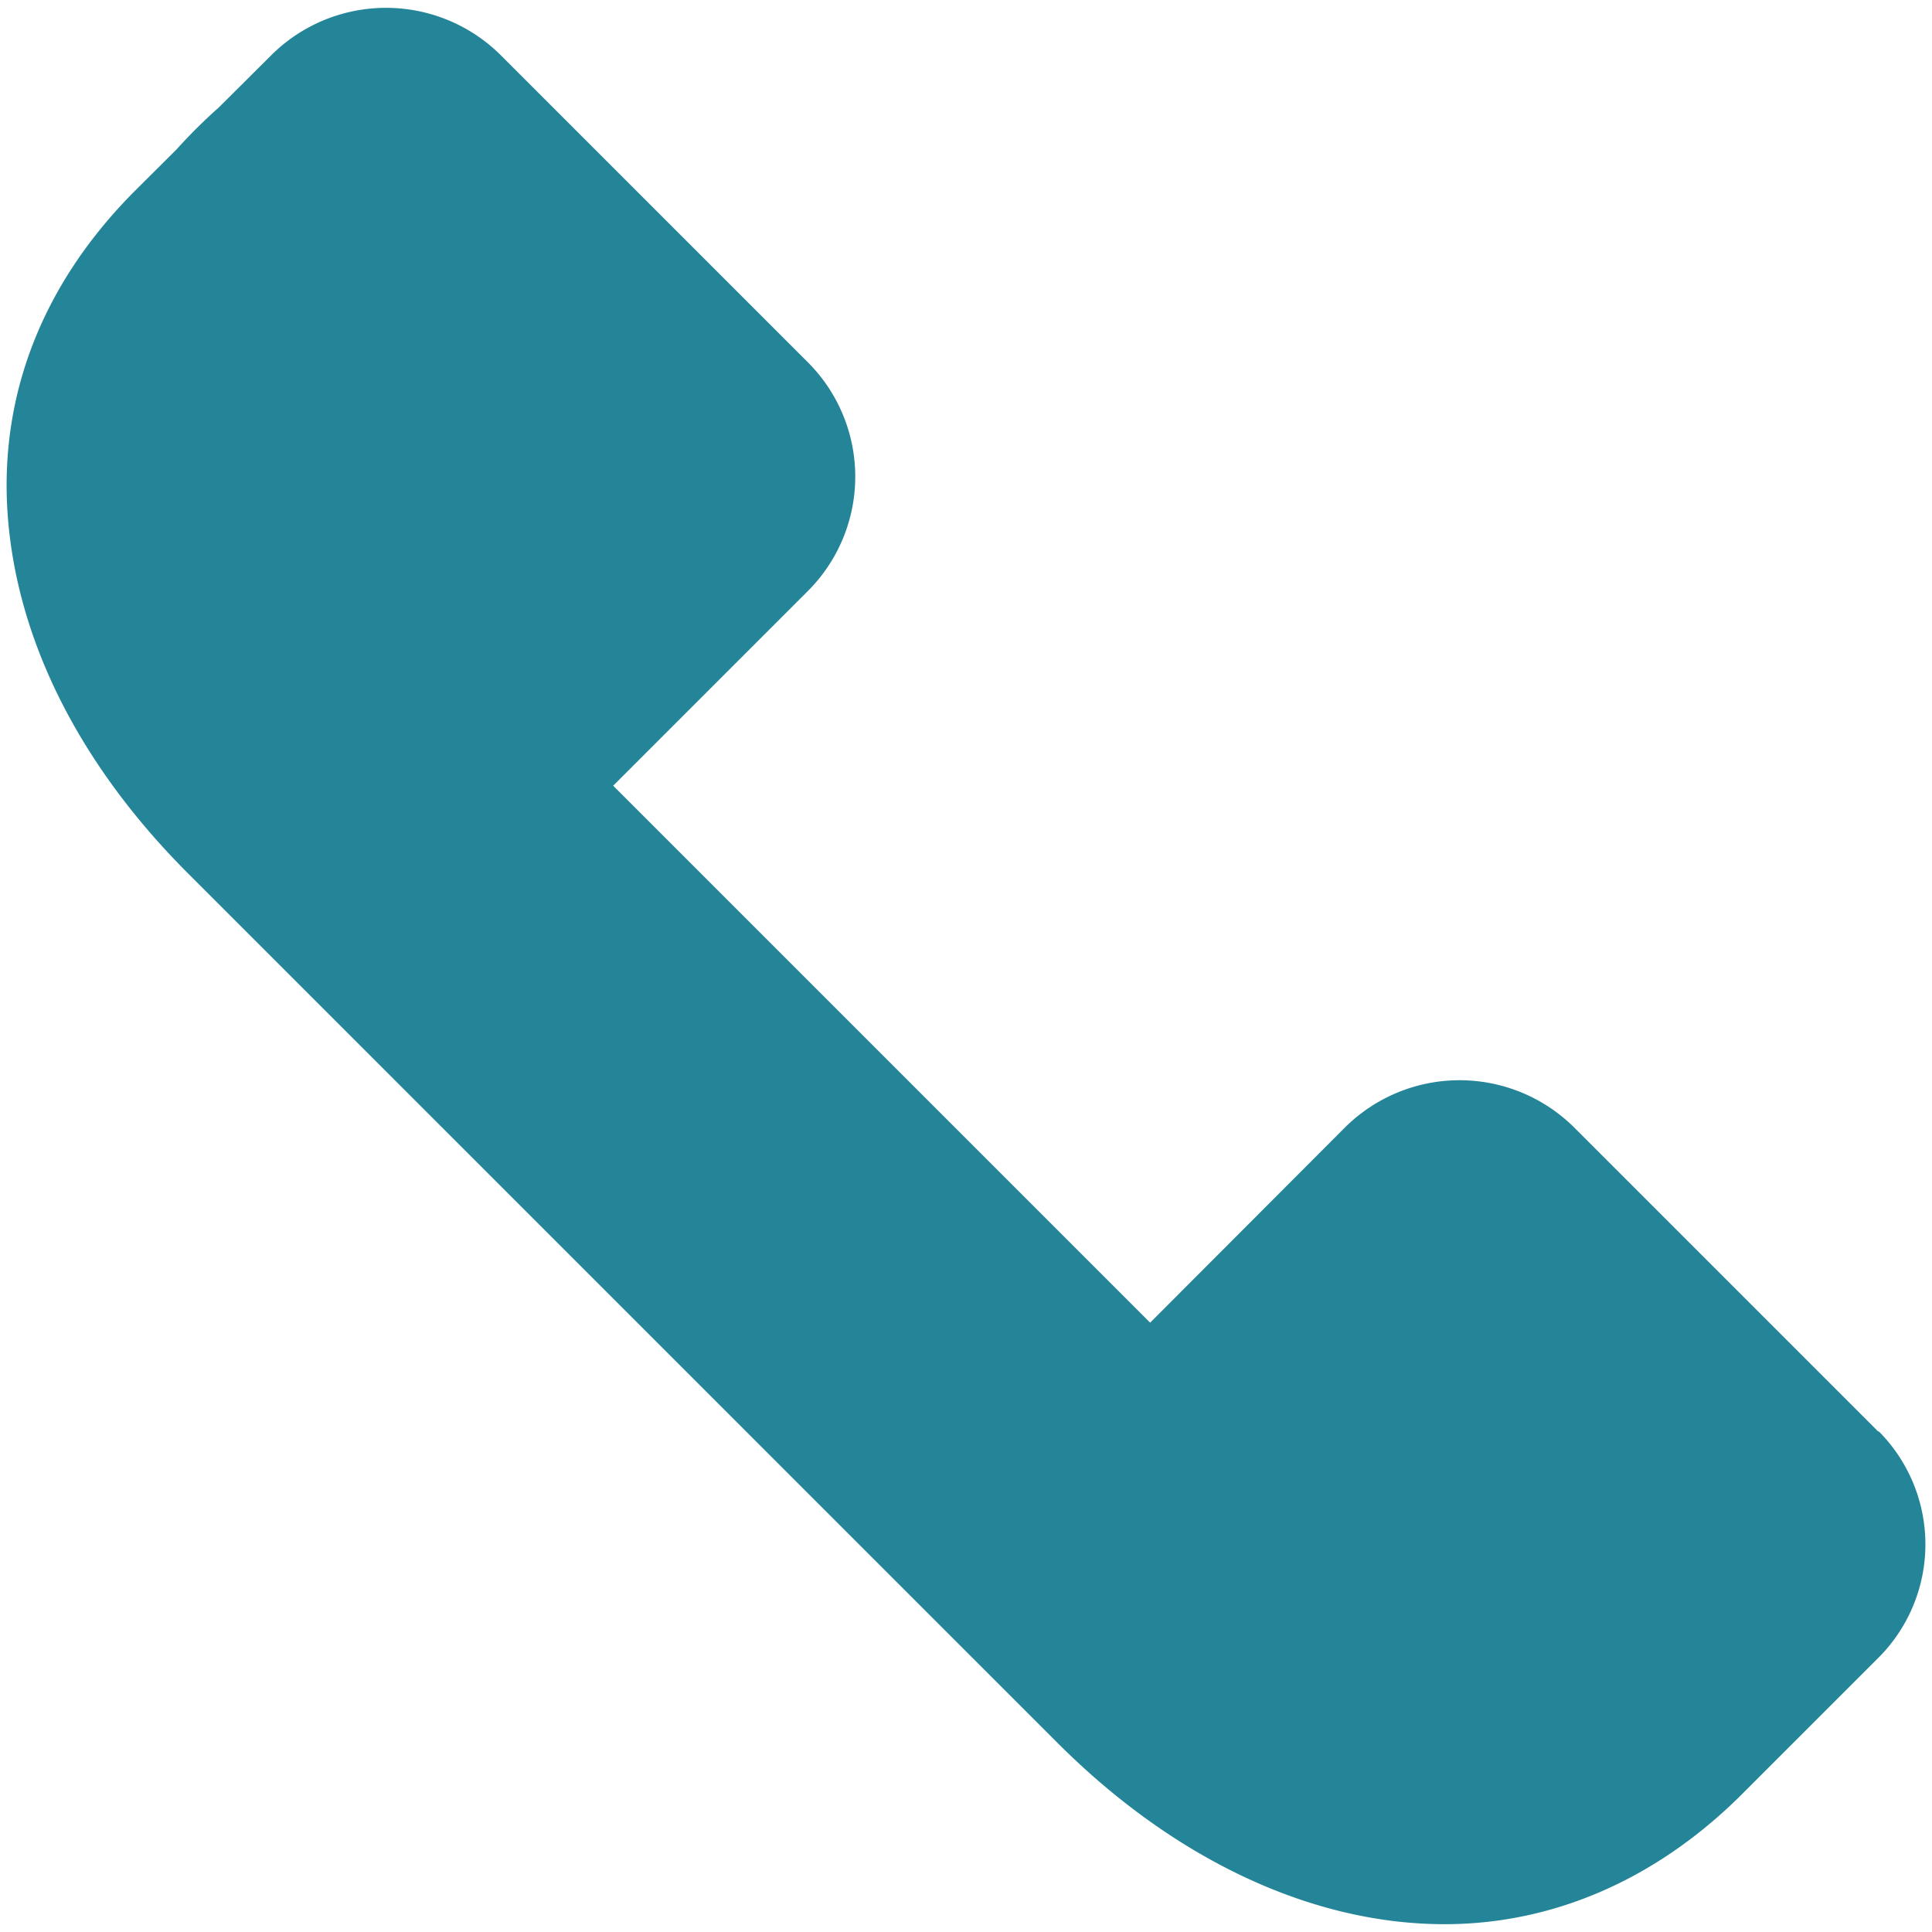 <?xml version="1.0" encoding="UTF-8"?> <svg xmlns="http://www.w3.org/2000/svg" id="Layer_1" data-name="Layer 1" viewBox="0 0 512 512"><defs><style>.cls-1{fill:#248598;}</style></defs><path class="cls-1" d="M498,379.43a1.05,1.05,0,0,1-.6-.41l-80.3-80.3a43.1,43.1,0,0,0-60.6,0l-51.7,51.8L162.5,208.22l51.7-51.7a42.85,42.85,0,0,0,0-60.4l-81.6-81.6a43.11,43.11,0,0,0-60.6,0L58,28.46A142,142,0,0,0,46.78,39.6L35.9,50.43c-26,26-37.5,57.69-33.3,91.79,3.8,31.1,20,62,47.2,89.21l230.5,230.5c30.9,30.89,67.4,48,102.5,48,28.9,0,56.1-11.91,78.5-34.11l36.3-36.3A42.48,42.48,0,0,0,498,379.43Z"></path></svg> 